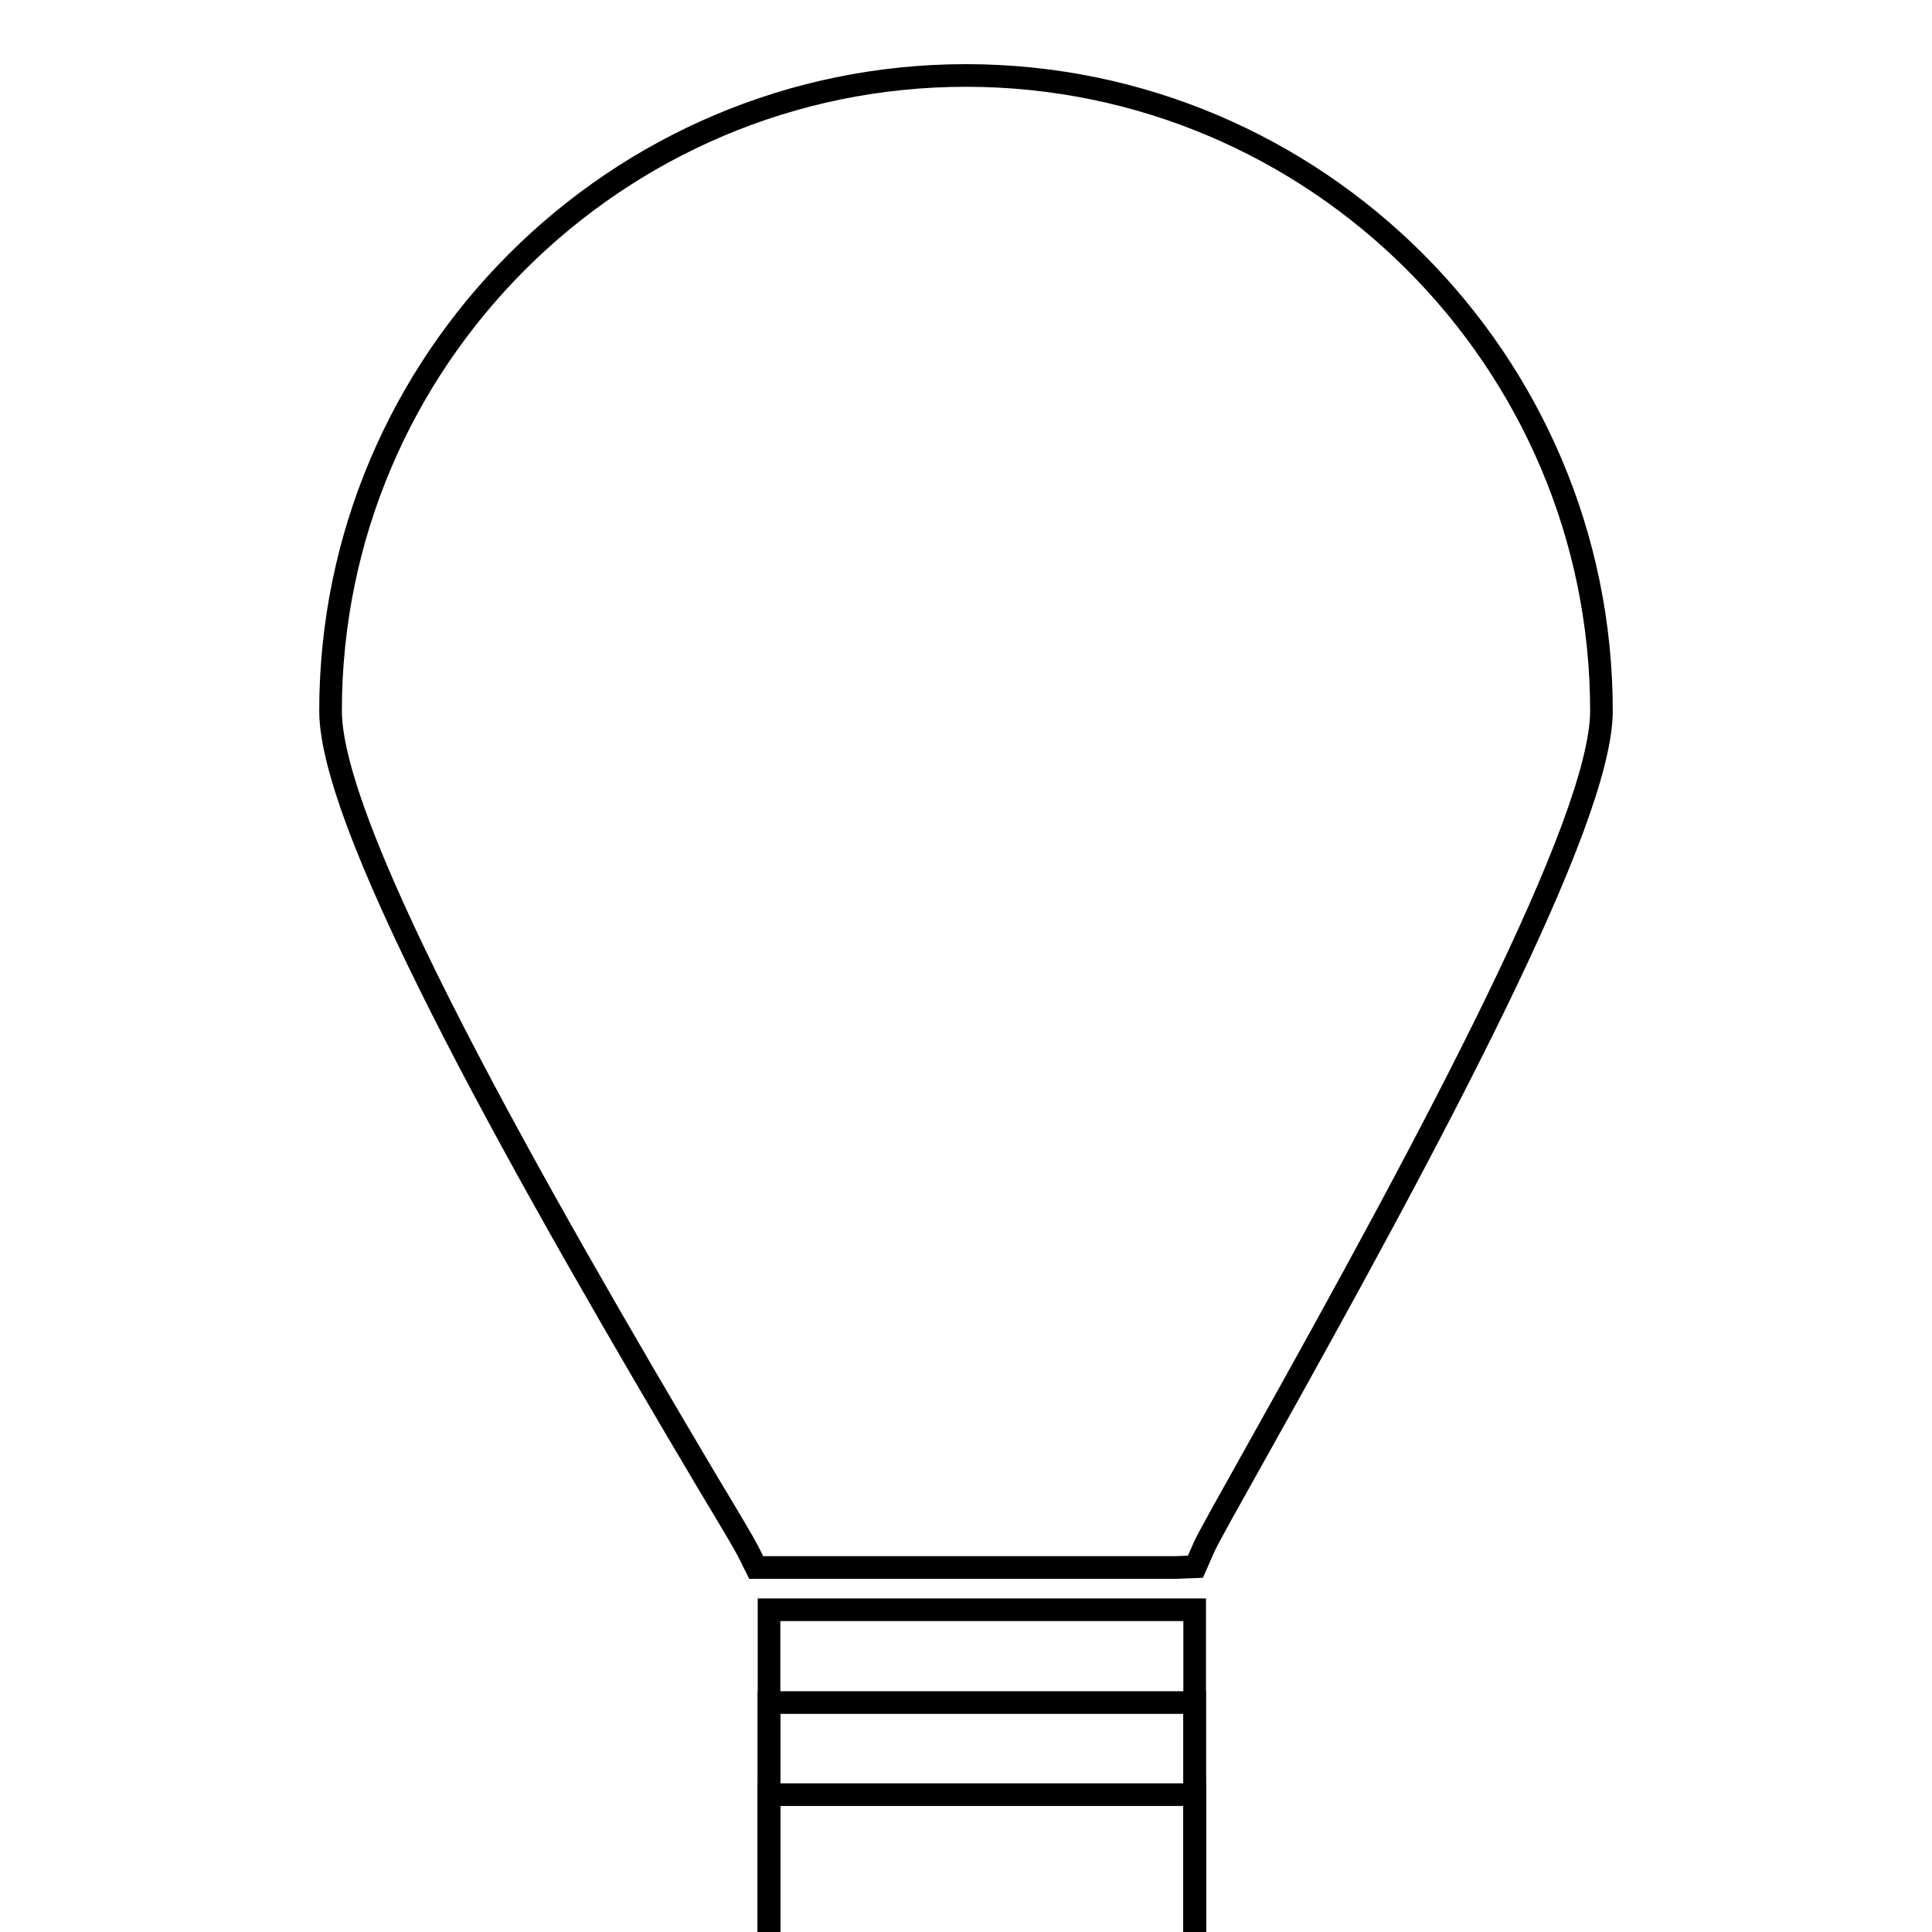 <?xml version="1.0" encoding="utf-8"?>
<!-- Svg Vector Icons : http://www.onlinewebfonts.com/icon -->
<!DOCTYPE svg PUBLIC "-//W3C//DTD SVG 1.1//EN" "http://www.w3.org/Graphics/SVG/1.1/DTD/svg11.dtd">
<svg version="1.1" xmlns="http://www.w3.org/2000/svg" xmlns:xlink="http://www.w3.org/1999/xlink" x="0px" y="0px" viewBox="0 0 256 256" enable-background="new 0 0 256 256" xml:space="preserve">
<g><g><g><g><path stroke-width="3" fill-opacity="0" stroke="#000000"  d="M155.7,207.7h-55.5l-1.1-2.2c-0.4-0.8-2.4-4.2-5-8.5c-23.4-39.4-50.3-86.7-50.3-102.8C43.8,47.8,81.6,10,128,10s84.2,37.8,84.2,84.2c0,14.6-22.1,56-45.9,98.5c-3.3,5.9-6.4,11.4-6.8,12.4l-1.1,2.5L155.7,207.7z"/></g><g><path stroke-width="3" fill-opacity="0" stroke="#000000"  d="M101.9 213.3h56.4v56.4h-56.4z"/></g><g><path stroke-width="3" fill-opacity="0" stroke="#000000"  d="M101.9 225.6h56.4v56.4h-56.4z"/></g><g><path stroke-width="3" fill-opacity="0" stroke="#000000"  d="M101.9 237.8h56.4v56.4h-56.4z"/></g></g><g></g><g></g><g></g><g></g><g></g><g></g><g></g><g></g><g></g><g></g><g></g><g></g><g></g><g></g><g></g></g></g>
</svg>
